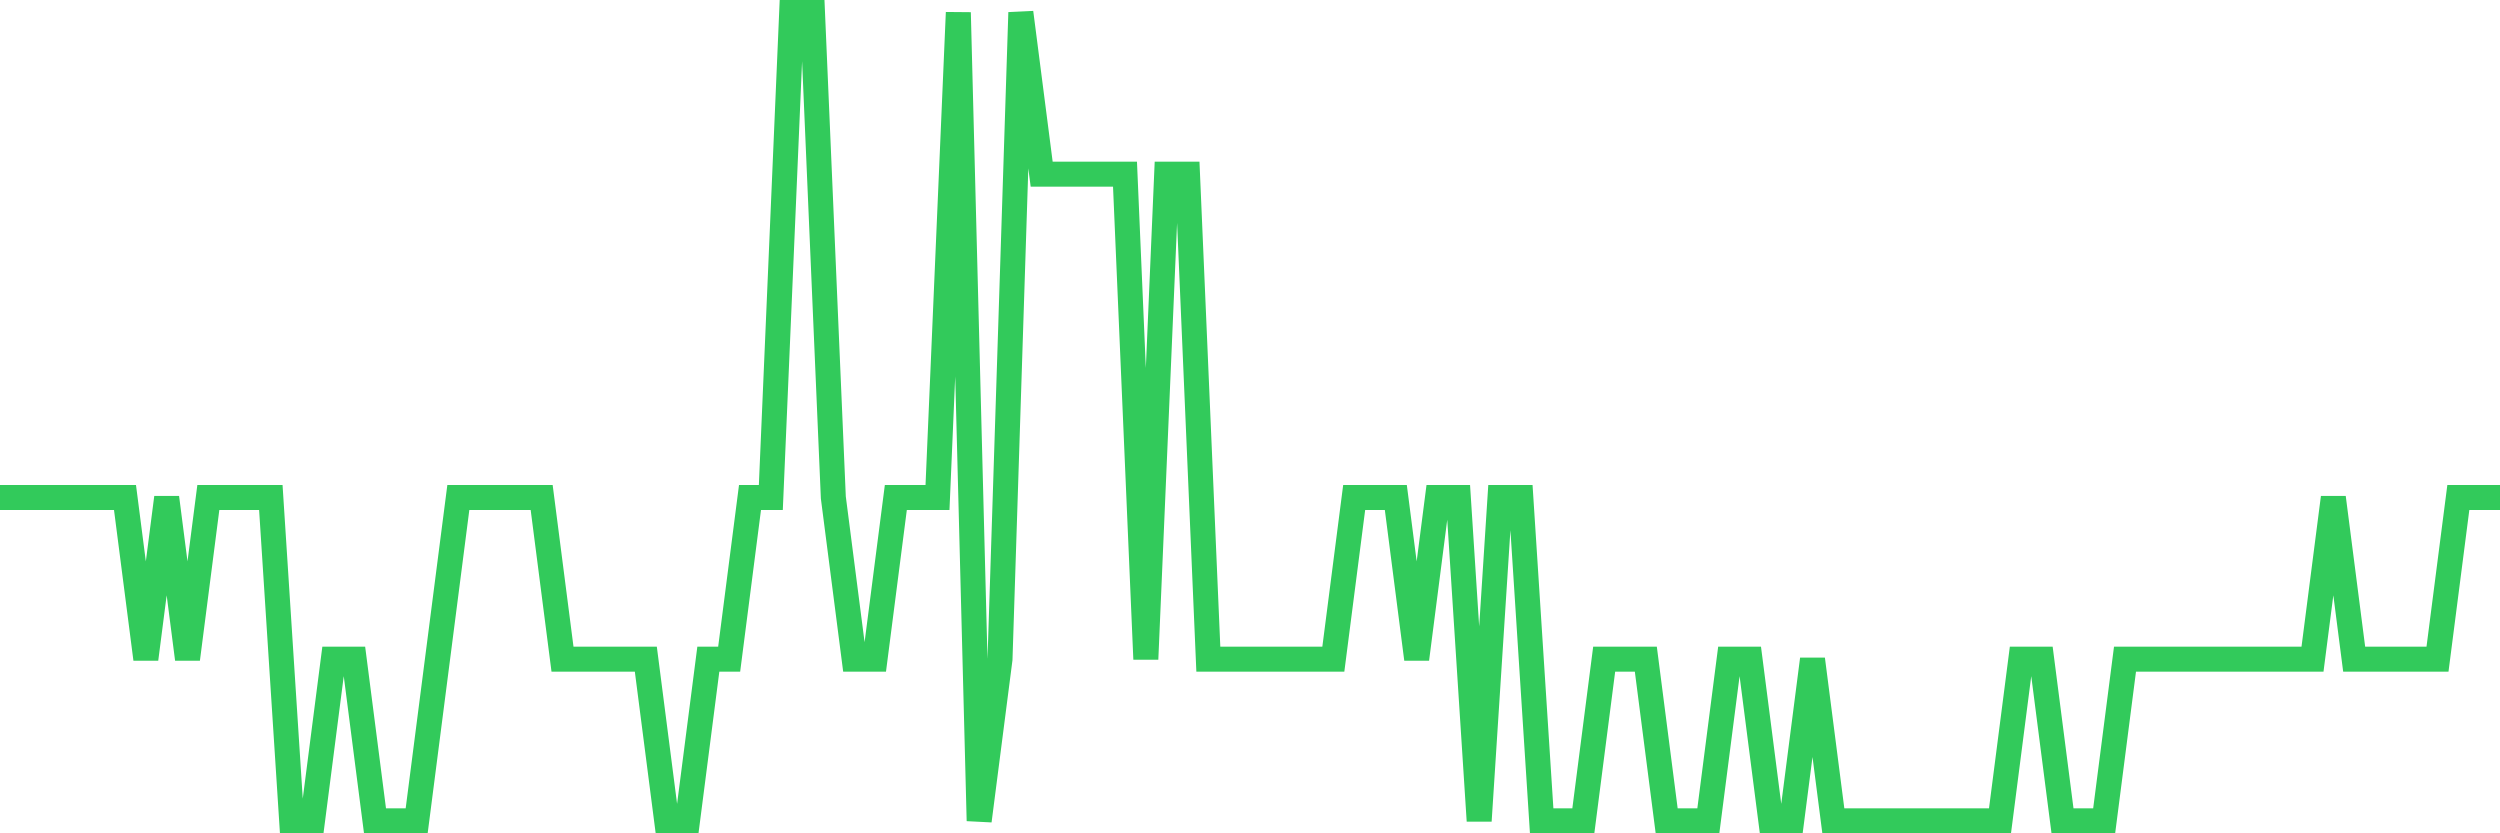 <svg
  xmlns="http://www.w3.org/2000/svg"
  xmlns:xlink="http://www.w3.org/1999/xlink"
  width="120"
  height="40"
  viewBox="0 0 120 40"
  preserveAspectRatio="none"
>
  <polyline
    points="0,23.88 1,23.88 2,23.88 3,23.88 4,23.88 5,23.88 6,23.88 7,31.64 8,23.88 9,31.64 10,23.88 11,23.88 12,23.88 13,23.88 14,39.4 15,39.4 16,31.64 17,31.64 18,39.4 19,39.4 20,39.4 21,31.64 22,23.88 23,23.88 24,23.88 25,23.88 26,23.88 27,31.64 28,31.64 29,31.64 30,31.64 31,31.64 32,39.4 33,39.4 34,31.64 35,31.64 36,23.88 37,23.88 38,0.6 39,0.6 40,23.88 41,31.64 42,31.64 43,23.88 44,23.88 45,23.88 46,0.6 47,39.4 48,31.64 49,0.6 50,8.36 51,8.36 52,8.36 53,8.36 54,8.36 55,31.64 56,8.36 57,8.36 58,31.64 59,31.64 60,31.64 61,31.64 62,31.64 63,31.64 64,31.64 65,23.88 66,23.88 67,23.88 68,31.64 69,23.88 70,23.88 71,39.4 72,23.88 73,23.88 74,39.4 75,39.4 76,39.4 77,31.64 78,31.64 79,31.64 80,39.4 81,39.4 82,39.4 83,31.64 84,31.64 85,39.4 86,39.4 87,31.64 88,39.4 89,39.4 90,39.4 91,39.4 92,39.4 93,39.4 94,39.4 95,39.4 96,39.4 97,31.64 98,31.64 99,39.4 100,39.4 101,39.4 102,31.64 103,31.64 104,31.64 105,31.64 106,31.64 107,31.64 108,31.64 109,31.64 110,31.64 111,31.64 112,23.88 113,31.64 114,31.64 115,31.64 116,31.64 117,31.64 118,23.88 119,23.88 120,23.88"
    fill="none"
    stroke="#32ca5b"
    stroke-width="1.2"
  >
  </polyline>
</svg>